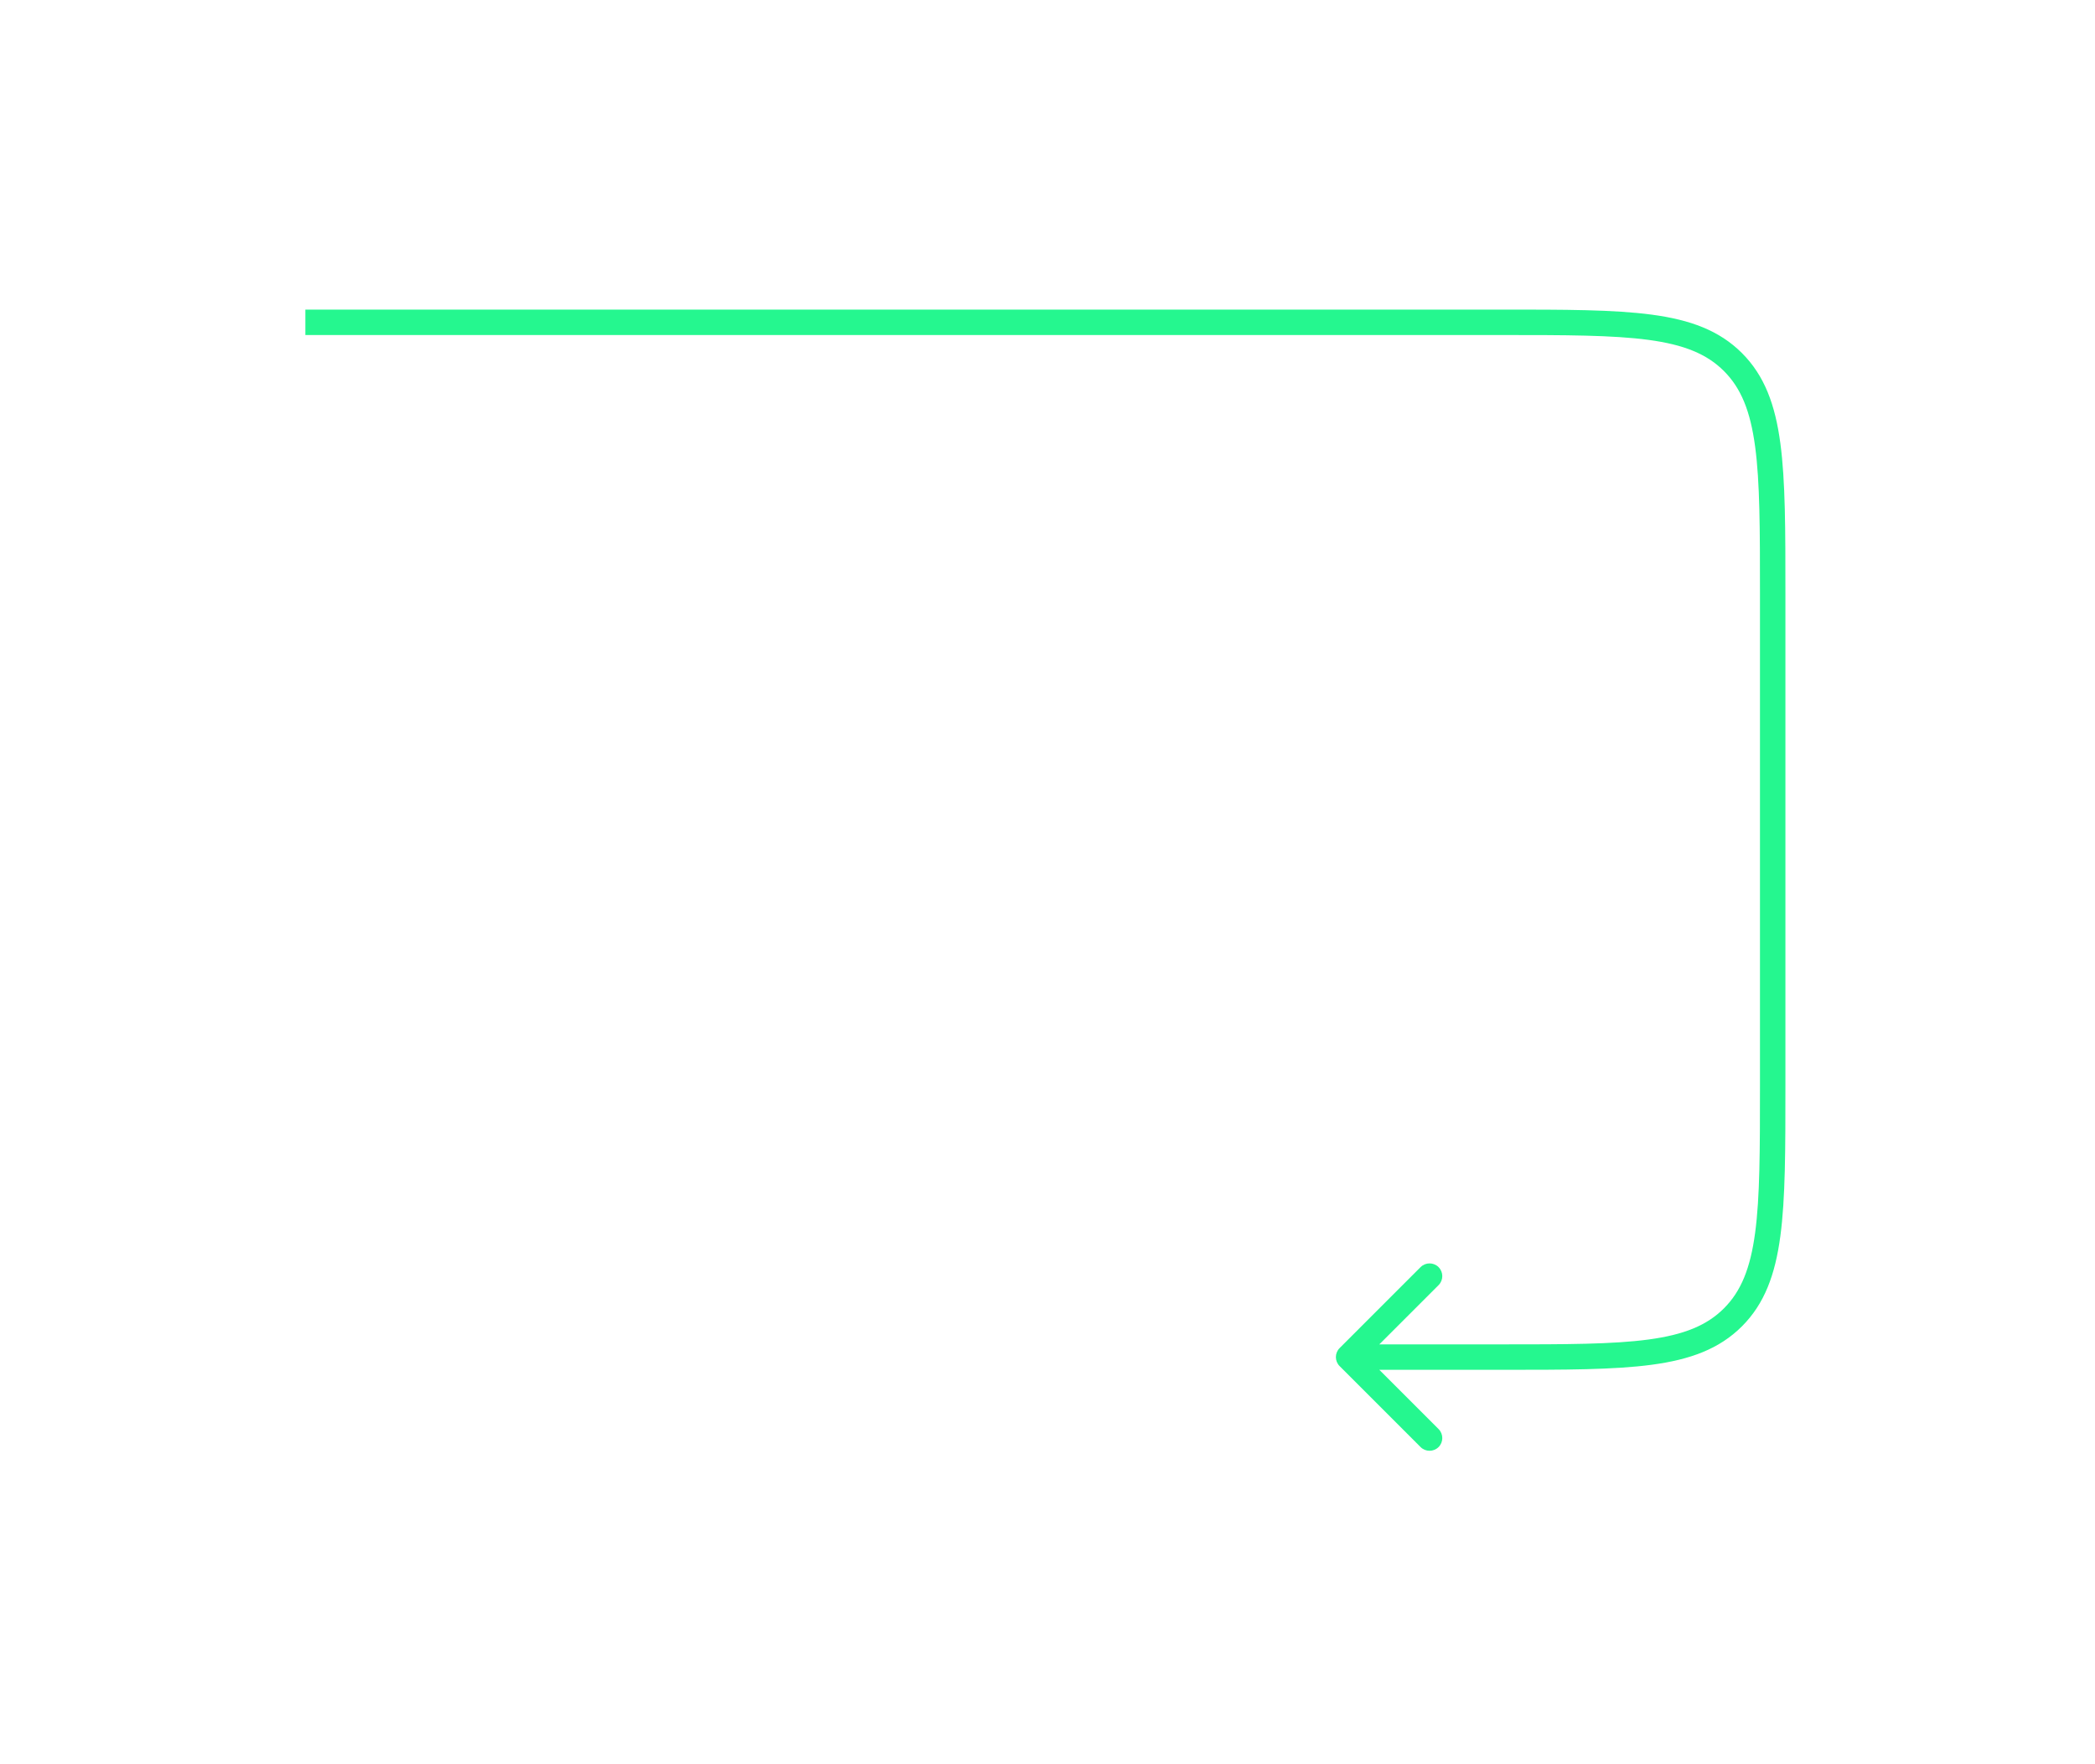 <?xml version="1.0" encoding="UTF-8"?> <svg xmlns="http://www.w3.org/2000/svg" width="247" height="208" viewBox="0 0 247 208" fill="none"> <g filter="url(#filter0_d_111_4373)"> <path d="M157.939 158.939C157.354 159.525 157.354 160.475 157.939 161.061L167.485 170.607C168.071 171.192 169.021 171.192 169.607 170.607C170.192 170.021 170.192 169.071 169.607 168.485L161.121 160L169.607 151.515C170.192 150.929 170.192 149.979 169.607 149.393C169.021 148.808 168.071 148.808 167.485 149.393L157.939 158.939ZM204.314 155.314L205.374 156.374L204.314 155.314ZM204.314 42.686L203.253 43.747L204.314 42.686ZM36 39.5H177V36.5H36V39.5ZM207.5 70V128H210.5V70H207.5ZM177 158.5H159V161.5H177V158.5ZM207.5 128C207.5 135.585 207.497 141.123 206.928 145.356C206.364 149.547 205.271 152.235 203.253 154.253L205.374 156.374C208.043 153.706 209.293 150.28 209.901 145.756C210.503 141.276 210.5 135.5 210.5 128H207.5ZM177 161.5C184.5 161.5 190.276 161.503 194.756 160.901C199.28 160.293 202.706 159.043 205.374 156.374L203.253 154.253C201.235 156.271 198.547 157.364 194.356 157.928C190.123 158.497 184.585 158.5 177 158.5V161.5ZM177 39.5C184.585 39.5 190.123 39.503 194.356 40.072C198.547 40.636 201.235 41.729 203.253 43.747L205.374 41.626C202.706 38.957 199.28 37.707 194.756 37.099C190.276 36.497 184.5 36.5 177 36.5V39.5ZM210.5 70C210.5 62.5 210.503 56.724 209.901 52.244C209.293 47.72 208.043 44.294 205.374 41.626L203.253 43.747C205.271 45.765 206.364 48.453 206.928 52.644C207.497 56.877 207.5 62.415 207.5 70H210.5Z" fill="#25F78F"></path> </g> <defs> <filter id="filter0_d_111_4373" x="0" y="0.5" width="246.5" height="206.546" filterUnits="userSpaceOnUse" color-interpolation-filters="sRGB"> <feFlood flood-opacity="0" result="BackgroundImageFix"></feFlood> <feColorMatrix in="SourceAlpha" type="matrix" values="0 0 0 0 0 0 0 0 0 0 0 0 0 0 0 0 0 0 127 0" result="hardAlpha"></feColorMatrix> <feOffset></feOffset> <feGaussianBlur stdDeviation="18"></feGaussianBlur> <feComposite in2="hardAlpha" operator="out"></feComposite> <feColorMatrix type="matrix" values="0 0 0 0 0.145 0 0 0 0 0.967 0 0 0 0 0.56 0 0 0 1 0"></feColorMatrix> <feBlend mode="normal" in2="BackgroundImageFix" result="effect1_dropShadow_111_4373"></feBlend> <feBlend mode="normal" in="SourceGraphic" in2="effect1_dropShadow_111_4373" result="shape"></feBlend> </filter> </defs> </svg> 